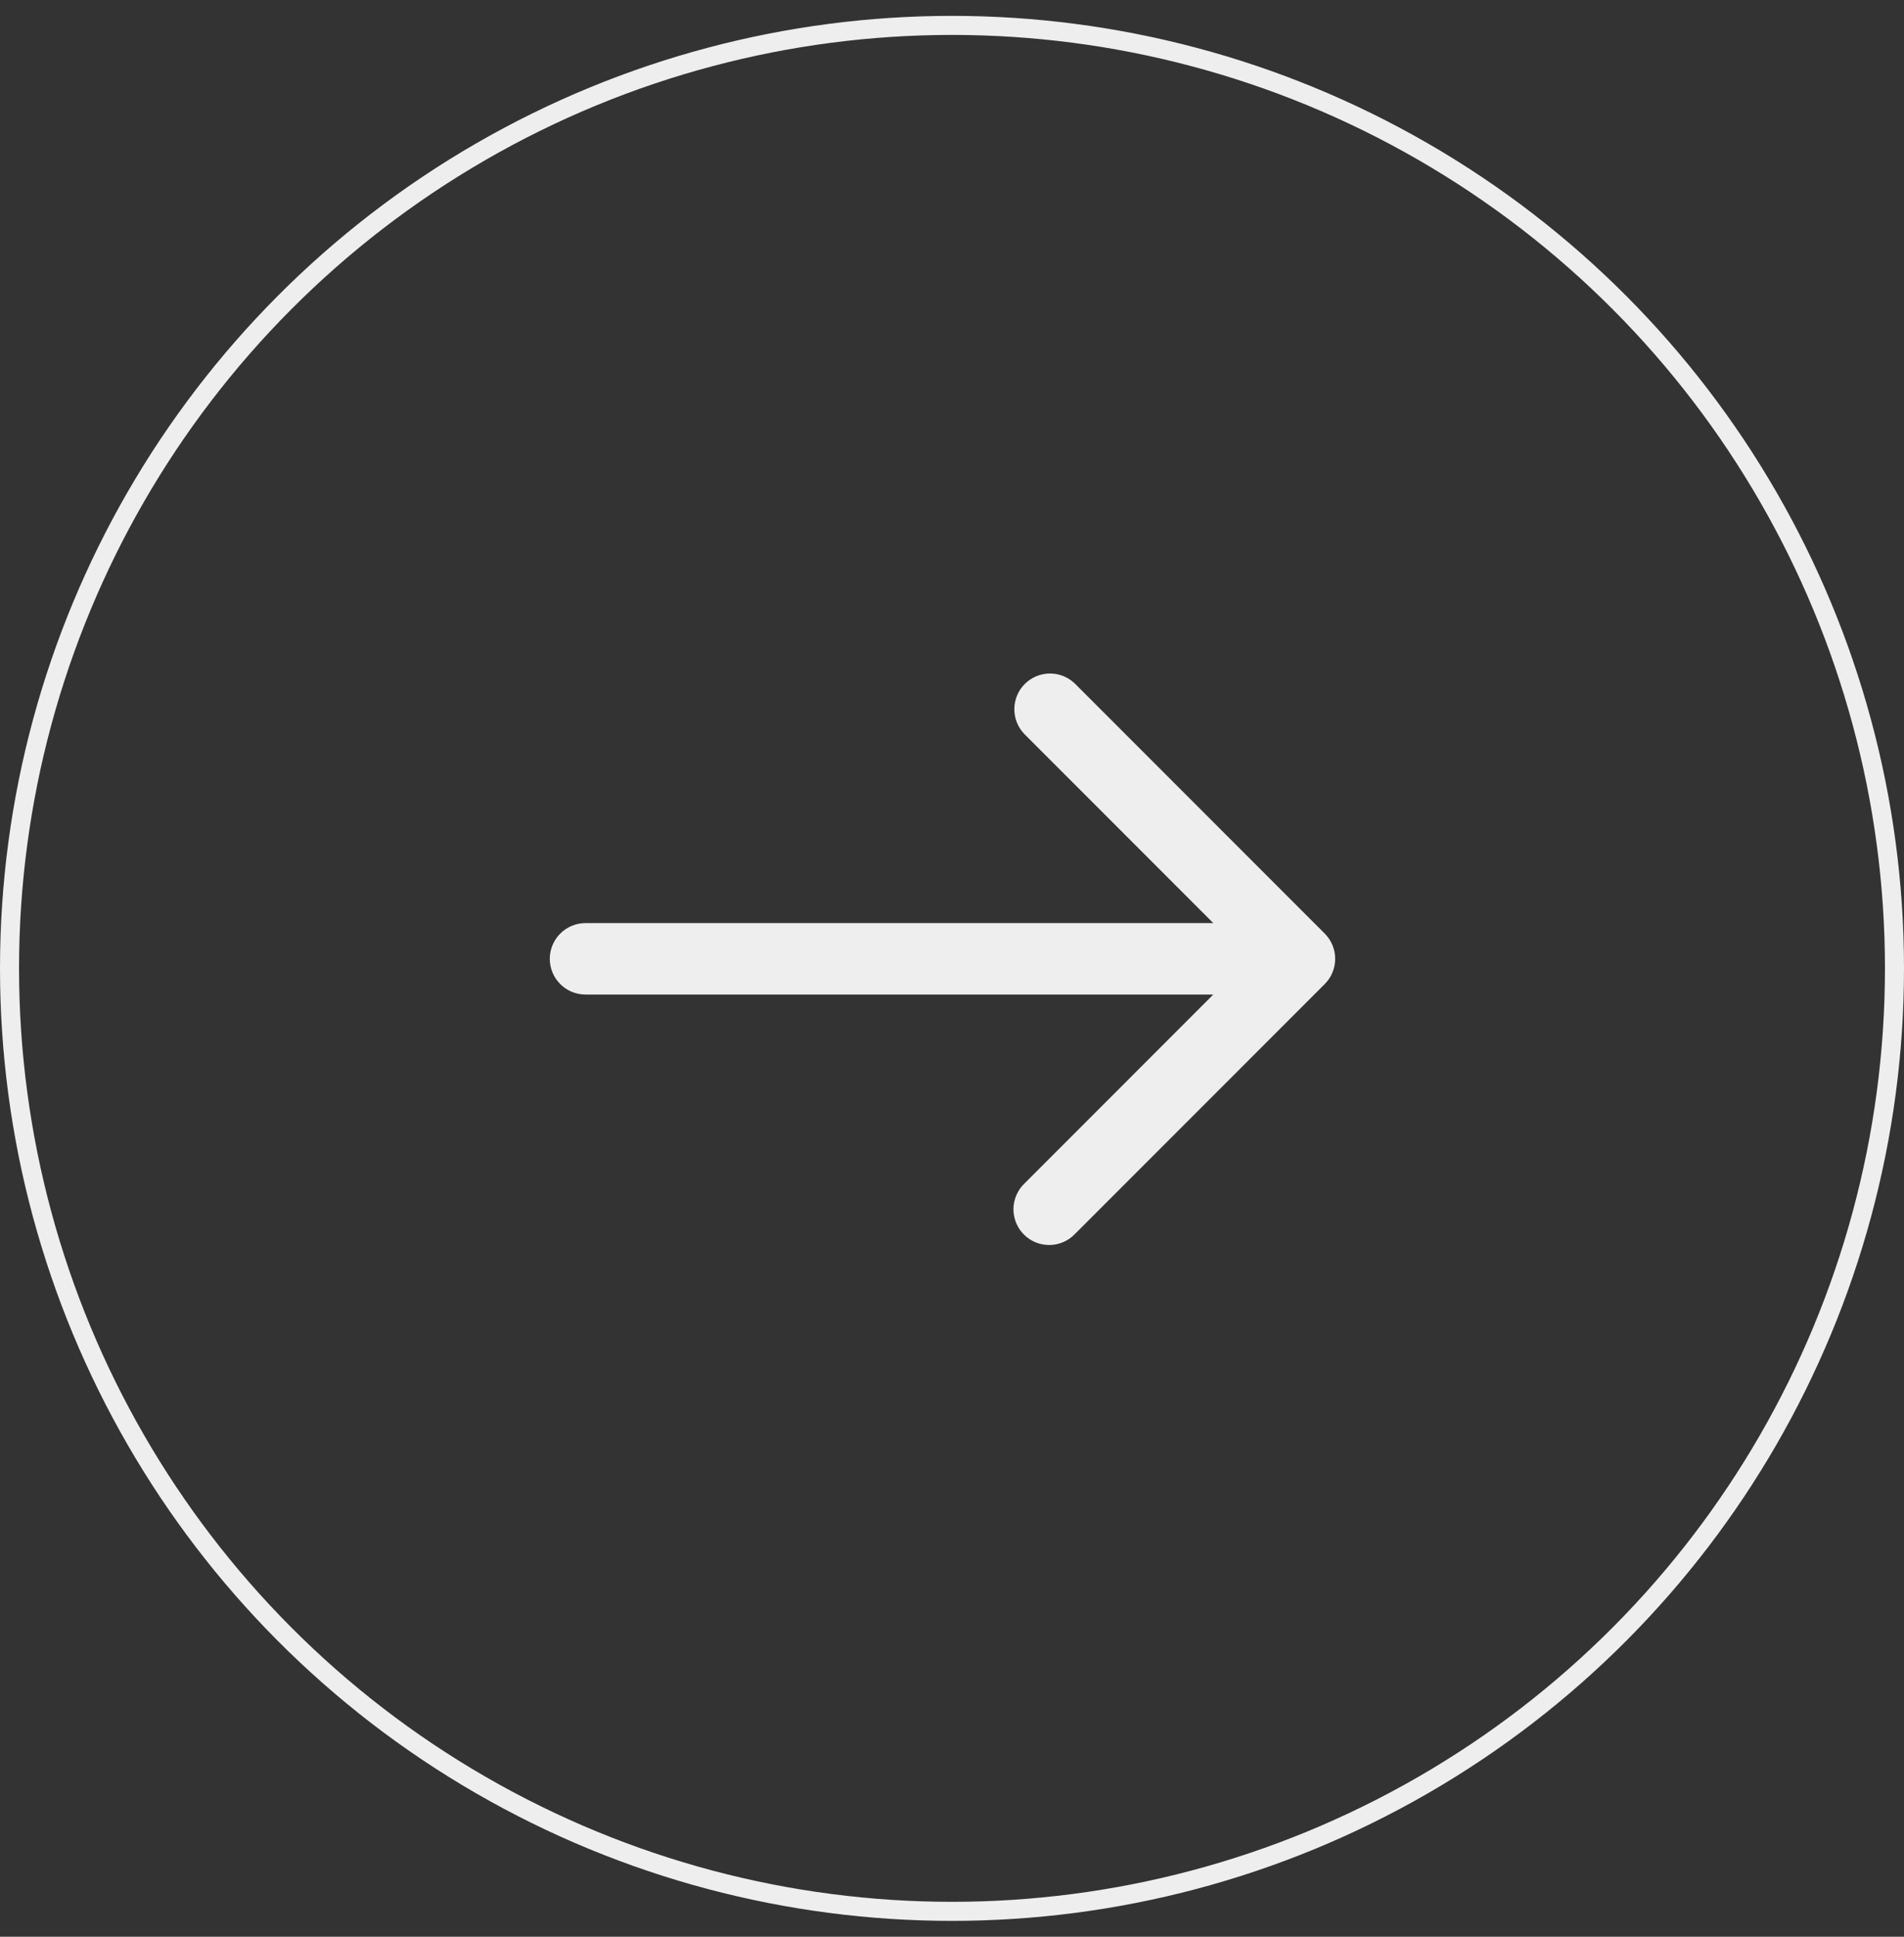 <svg width="60" height="61" viewBox="0 0 60 61" fill="none" xmlns="http://www.w3.org/2000/svg">
<rect x="0" y="0" width="60" height="61" fill="#333333" stroke="none"/>
<path d="M41.746 29.404L33.871 21.529C33.658 21.324 33.374 21.21 33.079 21.213C32.784 21.215 32.502 21.334 32.294 21.542C32.085 21.751 31.967 22.033 31.964 22.328C31.962 22.623 32.075 22.907 32.28 23.119L38.234 29.074H18.45C18.152 29.074 17.866 29.193 17.655 29.404C17.444 29.615 17.325 29.901 17.325 30.199C17.325 30.497 17.444 30.784 17.655 30.995C17.866 31.206 18.152 31.324 18.45 31.324H38.234L32.28 37.279C32.172 37.383 32.087 37.507 32.028 37.644C31.969 37.781 31.938 37.929 31.936 38.078C31.935 38.227 31.964 38.376 32.02 38.514C32.077 38.652 32.16 38.778 32.266 38.883C32.371 38.989 32.497 39.073 32.635 39.129C32.774 39.186 32.922 39.214 33.071 39.213C33.221 39.212 33.368 39.181 33.505 39.122C33.643 39.063 33.767 38.977 33.871 38.869L41.746 30.994C41.956 30.784 42.075 30.497 42.075 30.199C42.075 29.901 41.956 29.615 41.746 29.404Z" fill="#EEEEEE"/>
<circle cx="30" cy="30.5" r="29.7" stroke="#EEEEEE" stroke-width="0.6"/>
</svg>
